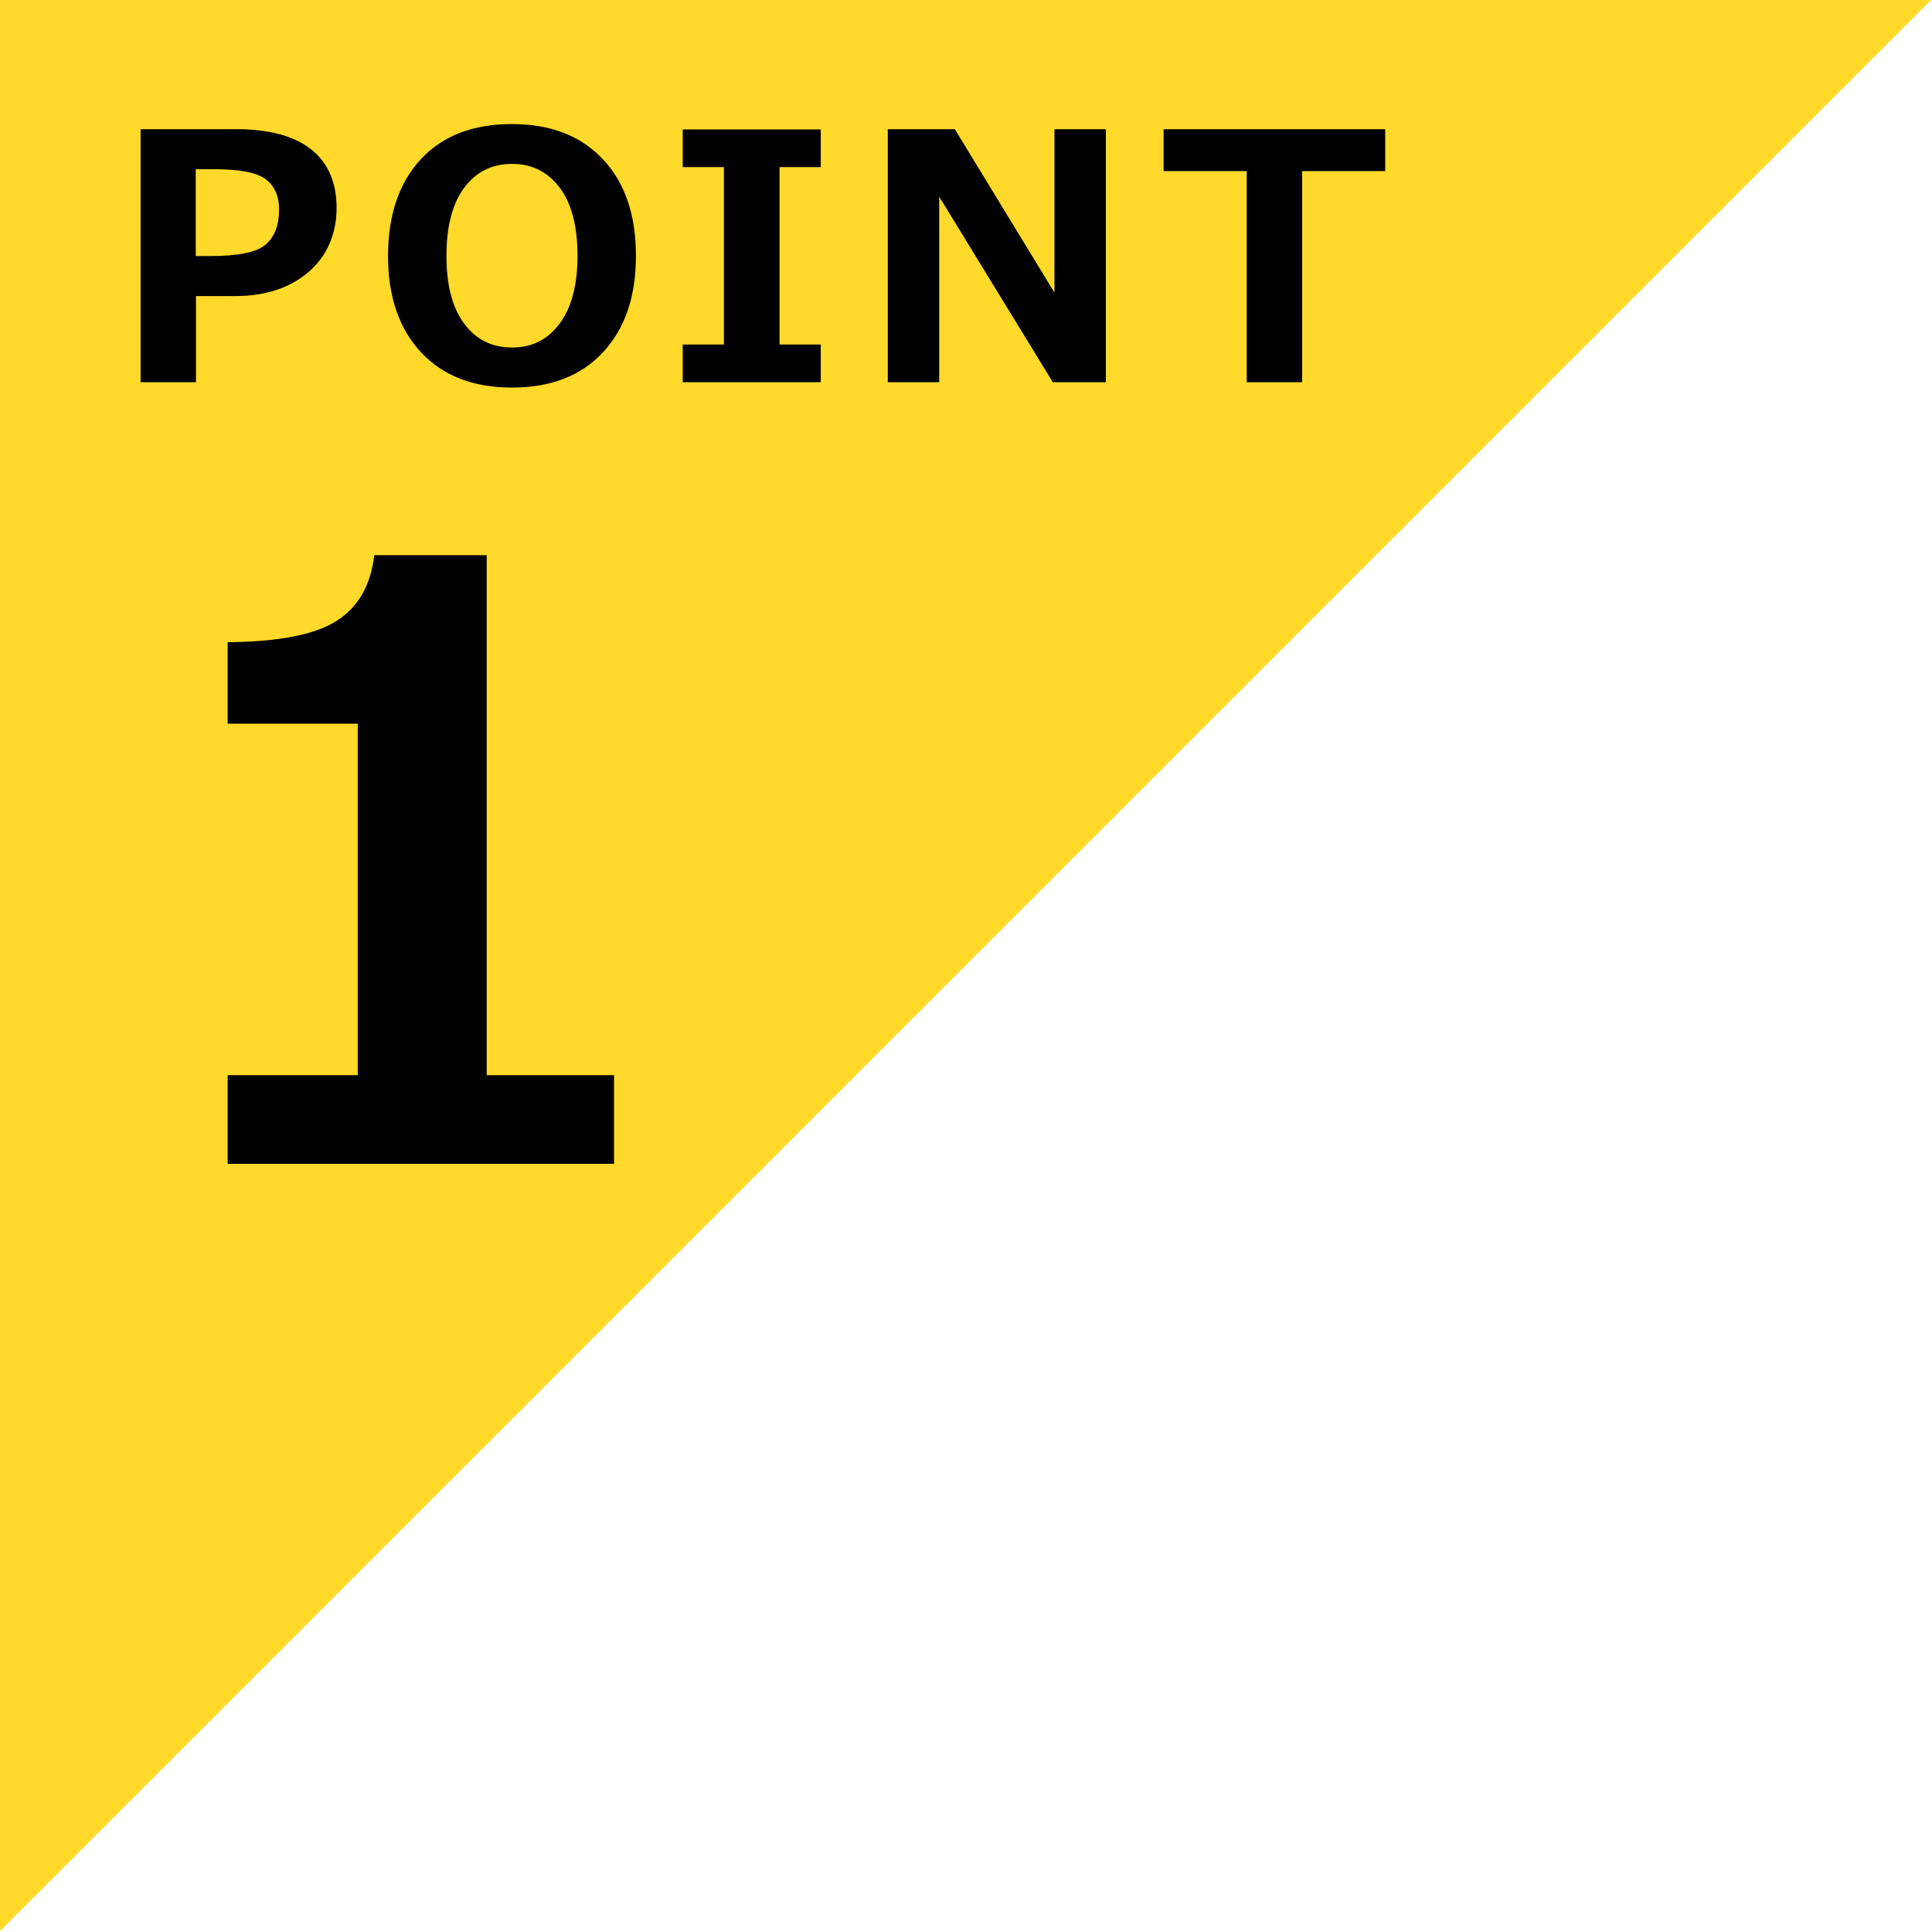 <svg width="83" height="83" fill="none" xmlns="http://www.w3.org/2000/svg"><g clip-path="url(#clip0_46_109)"><path d="M0 82.96V0h82.96L0 82.96z" fill="#FFDA2A"/><path d="M26.39 50H9.78v-3.81h5.59v-15.1H9.78v-3.5c2.22-.02 3.78-.33 4.7-.93.92-.59 1.45-1.53 1.6-2.81h4.83v22.34h5.47V50h.01zM8.42 12.72v3.7H6.04V5.55h4.11c1.41 0 2.48.29 3.21.86.73.58 1.1 1.42 1.1 2.52s-.4 2.07-1.21 2.76c-.81.69-1.86 1.03-3.16 1.03H8.42zm-.01-5.46V11h.63c1.19 0 1.98-.16 2.37-.49.39-.33.58-.84.58-1.52 0-.56-.19-.99-.56-1.28-.37-.29-1.11-.44-2.21-.44h-.81v-.01zm13.58 9.39c-1.65 0-2.95-.5-3.9-1.51-.94-1.01-1.42-2.39-1.42-4.14 0-1.75.47-3.15 1.41-4.16.94-1.01 2.24-1.51 3.91-1.51s2.96.5 3.91 1.51c.95 1.01 1.42 2.39 1.42 4.15 0 1.76-.47 3.12-1.41 4.14-.94 1.01-2.24 1.52-3.91 1.52h-.01zM22 7.04c-.86 0-1.55.34-2.06 1.03s-.76 1.66-.76 2.92.25 2.23.76 2.91c.51.69 1.19 1.03 2.06 1.03.87 0 1.54-.35 2.05-1.04.51-.69.76-1.66.76-2.91 0-1.25-.25-2.23-.76-2.91-.51-.68-1.19-1.03-2.05-1.03zm13.26 9.38h-5.93V14.8h1.77V7.18h-1.77V5.56h5.93v1.62h-1.77v7.62h1.77v1.62zm12.26 0h-2.29l-4.88-7.97v7.97h-2.21V5.55h2.88l4.28 7.02V5.55h2.21v10.87h.01zm11.99-9.07h-3.57v9.07h-2.38V7.35h-3.57v-1.8h9.52v1.8z" fill="#000"/></g><defs><clipPath id="clip0_46_109"><path fill="#fff" d="M0 0h82.96v82.96H0z"/></clipPath></defs></svg>
